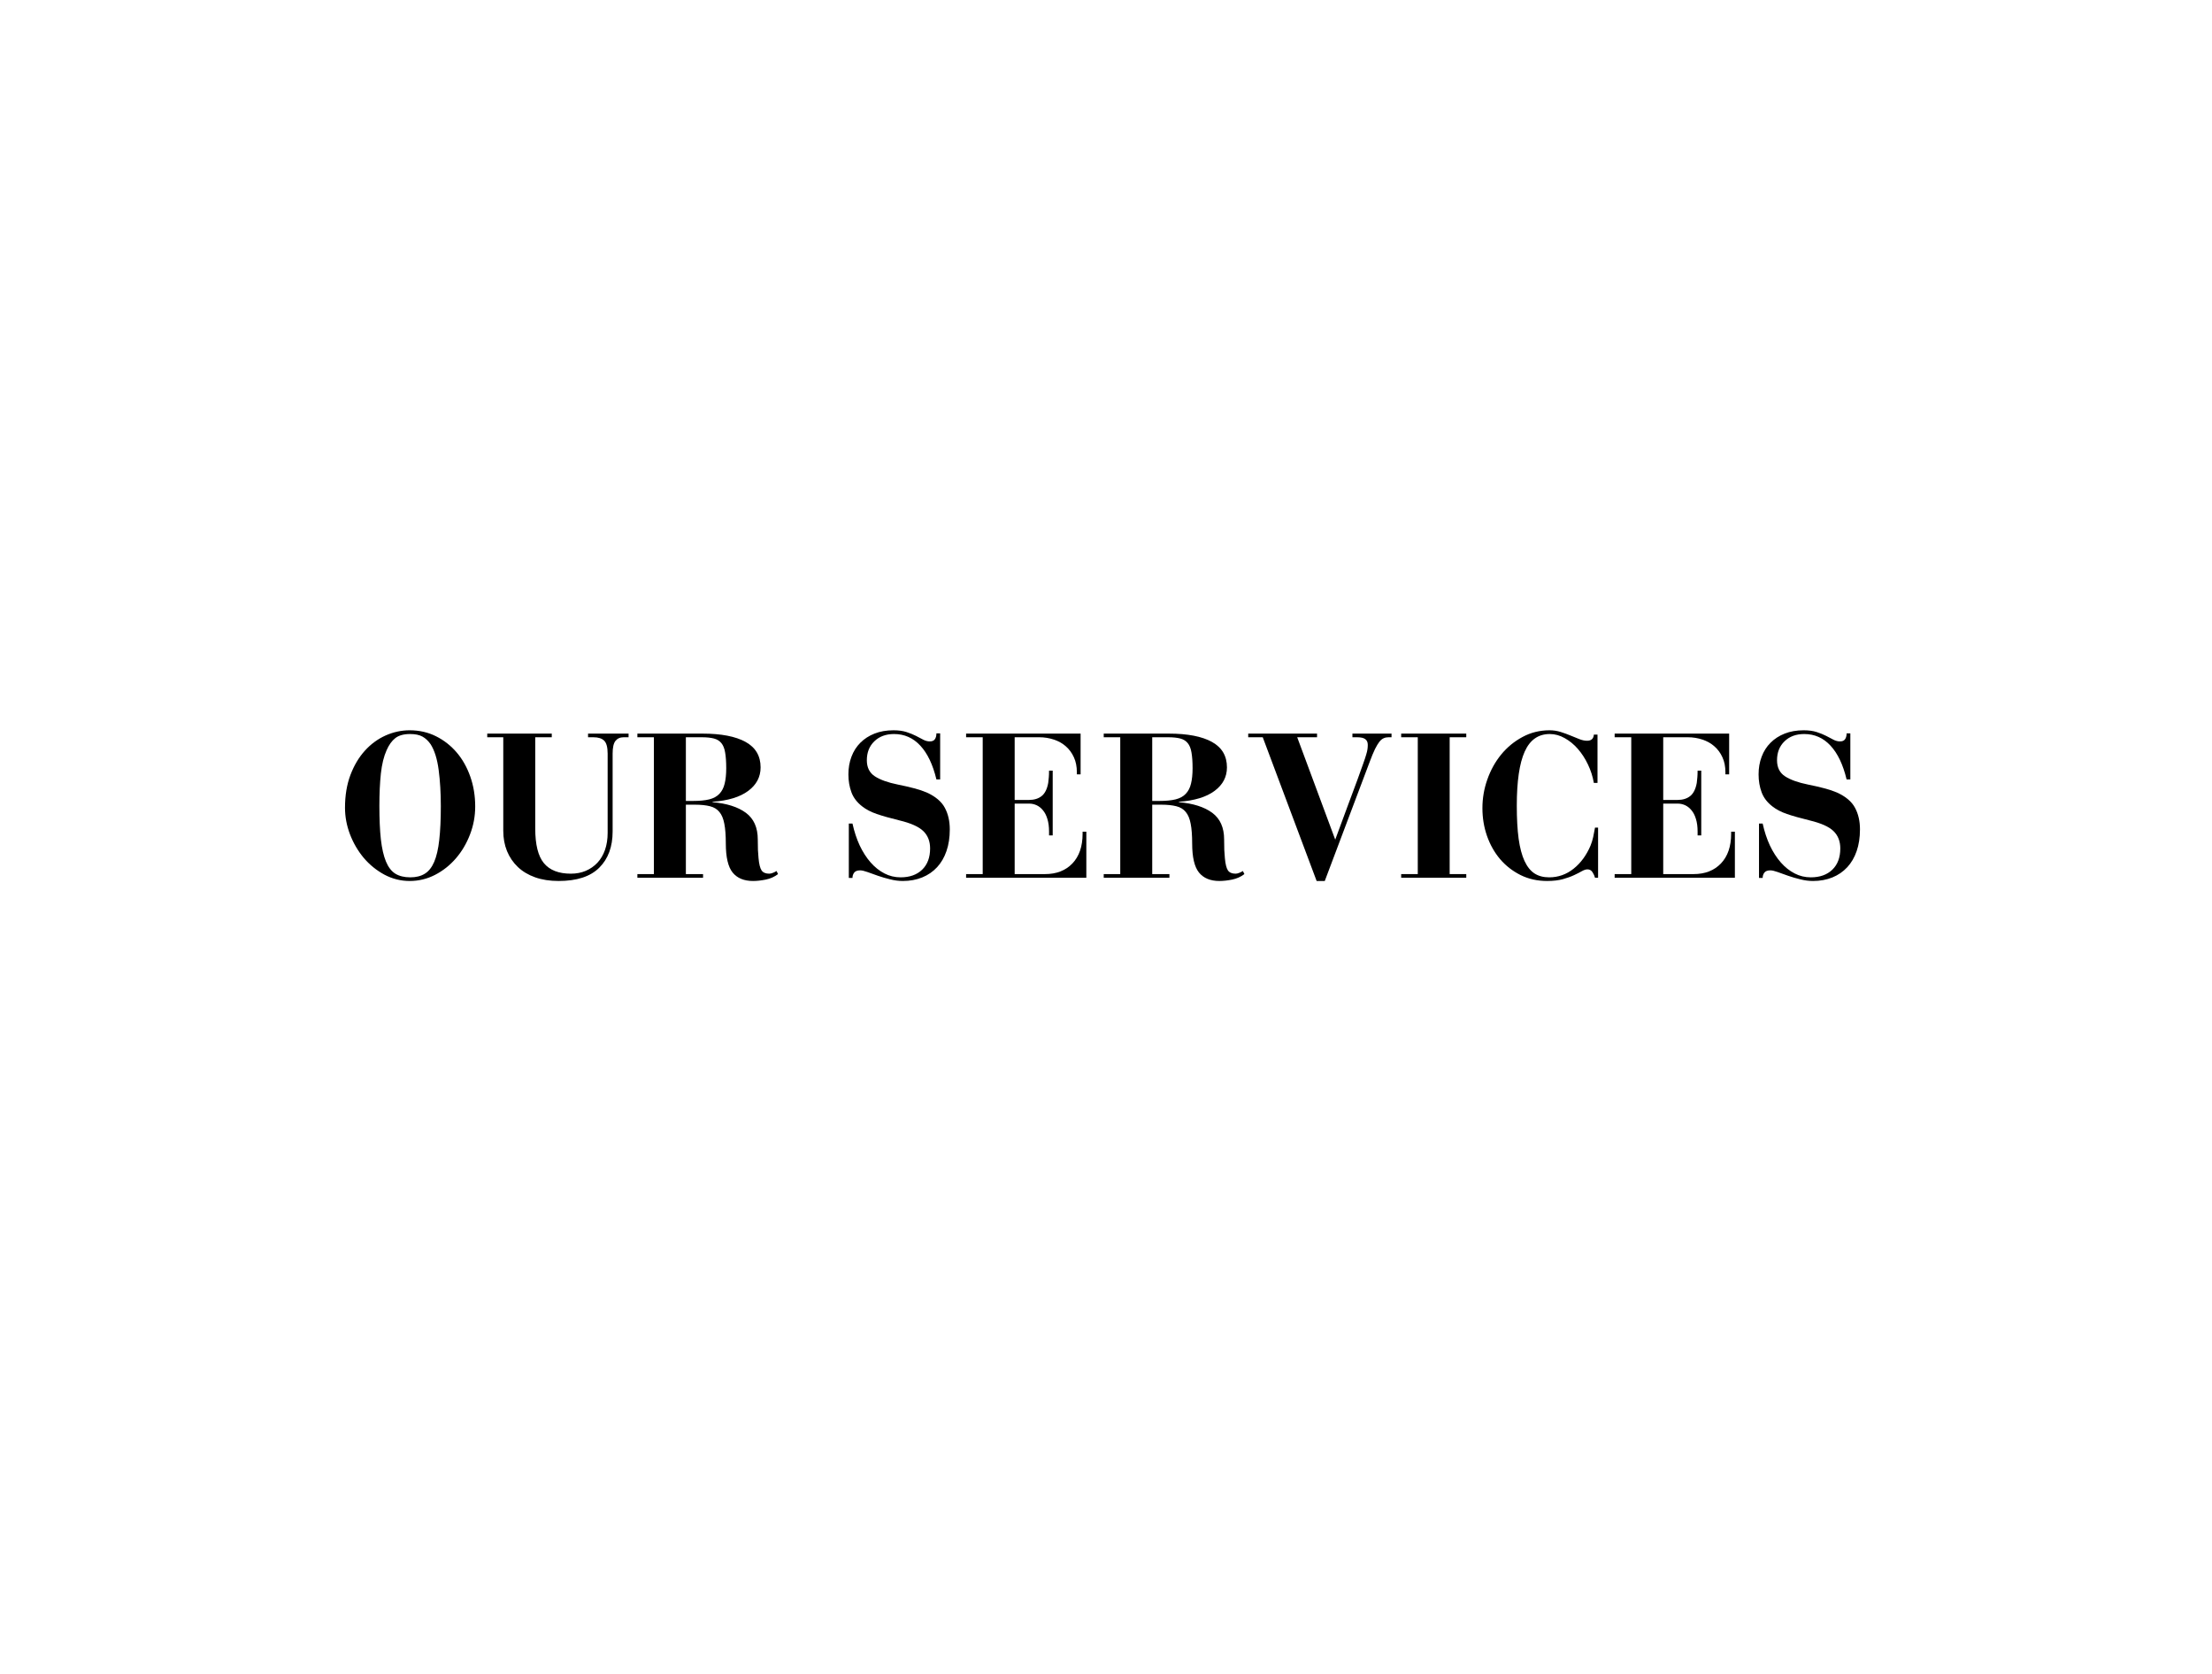 <svg version="1.0" preserveAspectRatio="xMidYMid meet" height="420" viewBox="0 0 416.25 315" zoomAndPan="magnify" width="555" xmlns:xlink="http://www.w3.org/1999/xlink" xmlns="http://www.w3.org/2000/svg"><defs><g></g><clipPath id="f0ba57dcf2"><path clip-rule="nonzero" d="M 1 0.078 L 27 0.078 L 27 29 L 1 29 Z M 1 0.078"></path></clipPath><clipPath id="eee3cb6238"><path clip-rule="nonzero" d="M 96 0.078 L 116 0.078 L 116 29 L 96 29 Z M 96 0.078"></path></clipPath><clipPath id="d9d37b48b1"><path clip-rule="nonzero" d="M 215 0.078 L 238 0.078 L 238 29 L 215 29 Z M 215 0.078"></path></clipPath><clipPath id="76b8b9d04a"><path clip-rule="nonzero" d="M 267 0.078 L 287 0.078 L 287 29 L 267 29 Z M 267 0.078"></path></clipPath><clipPath id="eb206bc672"><rect height="40" y="0" width="291" x="0"></rect></clipPath></defs><g transform="matrix(1, 0, 0, 1, 63, 137)"><g clip-path="url(#eb206bc672)"><g clip-path="url(#f0ba57dcf2)"><g fill-opacity="1" fill="#000000"><g transform="translate(0.266, 28.177)"><g><path d="M 26.156 -13.406 C 26.156 -11.582 25.828 -9.82 25.172 -8.125 C 24.523 -6.438 23.641 -4.941 22.516 -3.641 C 21.398 -2.348 20.098 -1.316 18.609 -0.547 C 17.117 0.223 15.523 0.609 13.828 0.609 C 12.141 0.609 10.547 0.207 9.047 -0.594 C 7.555 -1.406 6.266 -2.457 5.172 -3.75 C 4.086 -5.051 3.227 -6.523 2.594 -8.172 C 1.969 -9.816 1.656 -11.484 1.656 -13.172 C 1.656 -15.461 1.992 -17.516 2.672 -19.328 C 3.359 -21.141 4.266 -22.664 5.391 -23.906 C 6.523 -25.156 7.82 -26.109 9.281 -26.766 C 10.75 -27.422 12.266 -27.75 13.828 -27.75 C 15.629 -27.75 17.281 -27.375 18.781 -26.625 C 20.281 -25.875 21.578 -24.859 22.672 -23.578 C 23.766 -22.297 24.617 -20.781 25.234 -19.031 C 25.848 -17.289 26.156 -15.414 26.156 -13.406 Z M 13.953 -0.078 C 15.023 -0.078 15.926 -0.301 16.656 -0.75 C 17.395 -1.195 17.988 -1.941 18.438 -2.984 C 18.883 -4.023 19.203 -5.398 19.391 -7.109 C 19.586 -8.816 19.688 -10.941 19.688 -13.484 C 19.688 -15.953 19.551 -18.219 19.281 -20.281 C 19.008 -22.352 18.504 -23.969 17.766 -25.125 C 17.328 -25.758 16.816 -26.238 16.234 -26.562 C 15.66 -26.883 14.883 -27.047 13.906 -27.047 C 12.695 -27.047 11.766 -26.785 11.109 -26.266 C 10.461 -25.754 9.922 -25 9.484 -24 C 8.961 -22.844 8.602 -21.379 8.406 -19.609 C 8.219 -17.836 8.125 -15.812 8.125 -13.531 C 8.125 -11.031 8.219 -8.926 8.406 -7.219 C 8.602 -5.508 8.922 -4.125 9.359 -3.062 C 9.797 -2 10.383 -1.234 11.125 -0.766 C 11.875 -0.305 12.816 -0.078 13.953 -0.078 Z M 13.953 -0.078"></path></g></g></g></g><g fill-opacity="1" fill="#000000"><g transform="translate(28.08, 28.177)"><g><path d="M 12.75 -27.125 L 12.75 -26.438 L 9.641 -26.438 L 9.641 -9.25 C 9.641 -6.238 10.18 -4.07 11.266 -2.75 C 12.359 -1.426 14.051 -0.766 16.344 -0.766 C 17.363 -0.766 18.297 -0.941 19.141 -1.297 C 19.992 -1.66 20.727 -2.172 21.344 -2.828 C 21.957 -3.484 22.43 -4.285 22.766 -5.234 C 23.098 -6.191 23.266 -7.258 23.266 -8.438 L 23.266 -23.344 C 23.266 -24.551 23.047 -25.367 22.609 -25.797 C 22.18 -26.223 21.504 -26.438 20.578 -26.438 L 19.578 -26.438 L 19.578 -27.125 L 27.203 -27.125 L 27.203 -26.438 L 26.281 -26.438 C 25.613 -26.438 25.098 -26.207 24.734 -25.75 C 24.379 -25.301 24.203 -24.5 24.203 -23.344 L 24.203 -8.703 C 24.203 -5.828 23.363 -3.555 21.688 -1.891 C 20.02 -0.223 17.469 0.609 14.031 0.609 C 12.383 0.609 10.914 0.379 9.625 -0.078 C 8.344 -0.535 7.258 -1.18 6.375 -2.016 C 5.488 -2.859 4.805 -3.859 4.328 -5.016 C 3.859 -6.172 3.625 -7.441 3.625 -8.828 L 3.625 -26.438 L 0.609 -26.438 L 0.609 -27.125 Z M 12.75 -27.125"></path></g></g></g><g fill-opacity="1" fill="#000000"><g transform="translate(55.894, 28.177)"><g><path d="M 13.297 -27.125 C 16.816 -27.125 19.52 -26.602 21.406 -25.562 C 23.289 -24.52 24.234 -22.922 24.234 -20.766 C 24.234 -18.973 23.457 -17.5 21.906 -16.344 C 20.352 -15.188 18.113 -14.504 15.188 -14.297 L 15.188 -14.219 C 17.883 -13.988 19.977 -13.32 21.469 -12.219 C 22.957 -11.113 23.703 -9.441 23.703 -7.203 C 23.703 -6.461 23.711 -5.801 23.734 -5.219 C 23.766 -4.645 23.801 -4.141 23.844 -3.703 C 23.945 -2.566 24.141 -1.789 24.422 -1.375 C 24.711 -0.969 25.191 -0.766 25.859 -0.766 C 26.055 -0.766 26.285 -0.816 26.547 -0.922 C 26.805 -1.023 27.035 -1.141 27.234 -1.266 L 27.516 -0.688 C 26.848 -0.176 26.082 0.164 25.219 0.344 C 24.352 0.52 23.551 0.609 22.812 0.609 C 21.113 0.609 19.832 0.078 18.969 -0.984 C 18.113 -2.047 17.688 -3.875 17.688 -6.469 C 17.688 -7.988 17.594 -9.223 17.406 -10.172 C 17.227 -11.117 16.922 -11.852 16.484 -12.375 C 16.055 -12.906 15.469 -13.266 14.719 -13.453 C 13.969 -13.648 13.02 -13.75 11.875 -13.75 L 10.172 -13.75 L 10.172 -0.688 L 13.406 -0.688 L 13.406 0 L 1.047 0 L 1.047 -0.688 L 4.156 -0.688 L 4.156 -26.438 L 1.047 -26.438 L 1.047 -27.125 Z M 10.172 -14.453 L 11.516 -14.453 C 12.754 -14.453 13.773 -14.551 14.578 -14.75 C 15.391 -14.957 16.023 -15.305 16.484 -15.797 C 16.953 -16.285 17.281 -16.922 17.469 -17.703 C 17.664 -18.484 17.766 -19.453 17.766 -20.609 C 17.766 -21.816 17.695 -22.801 17.562 -23.562 C 17.438 -24.32 17.203 -24.91 16.859 -25.328 C 16.516 -25.754 16.047 -26.047 15.453 -26.203 C 14.859 -26.359 14.098 -26.438 13.172 -26.438 L 10.172 -26.438 Z M 10.172 -14.453"></path></g></g></g><g fill-opacity="1" fill="#000000"><g transform="translate(83.708, 28.177)"><g></g></g></g><g clip-path="url(#eee3cb6238)"><g fill-opacity="1" fill="#000000"><g transform="translate(94.417, 28.177)"><g><path d="M 17.562 -25.656 C 18 -25.656 18.312 -25.789 18.5 -26.062 C 18.695 -26.332 18.797 -26.703 18.797 -27.172 L 19.5 -27.172 L 19.5 -18.5 L 18.797 -18.5 C 18.129 -21.289 17.117 -23.41 15.766 -24.859 C 14.422 -26.316 12.773 -27.047 10.828 -27.047 C 9.285 -27.047 8.047 -26.586 7.109 -25.672 C 6.172 -24.766 5.703 -23.578 5.703 -22.109 C 5.703 -20.754 6.203 -19.75 7.203 -19.094 C 8.203 -18.438 9.656 -17.914 11.562 -17.531 C 12.719 -17.301 13.738 -17.066 14.625 -16.828 C 15.508 -16.598 16.301 -16.332 17 -16.031 C 18.633 -15.281 19.758 -14.328 20.375 -13.172 C 21 -12.016 21.312 -10.656 21.312 -9.094 C 21.312 -7.57 21.102 -6.211 20.688 -5.016 C 20.281 -3.828 19.691 -2.816 18.922 -1.984 C 18.148 -1.148 17.219 -0.508 16.125 -0.062 C 15.031 0.383 13.816 0.609 12.484 0.609 C 11.691 0.609 10.891 0.504 10.078 0.297 C 9.266 0.098 8.5 -0.125 7.781 -0.375 C 7.062 -0.633 6.406 -0.867 5.812 -1.078 C 5.227 -1.285 4.77 -1.391 4.438 -1.391 C 3.914 -1.391 3.547 -1.25 3.328 -0.969 C 3.109 -0.688 3 -0.352 3 0.031 L 2.312 0.031 L 2.312 -10.203 L 3 -10.203 C 3.332 -8.691 3.785 -7.316 4.359 -6.078 C 4.941 -4.848 5.625 -3.785 6.406 -2.891 C 7.195 -1.992 8.066 -1.301 9.016 -0.812 C 9.961 -0.32 10.977 -0.078 12.062 -0.078 C 13.758 -0.078 15.109 -0.555 16.109 -1.516 C 17.109 -2.484 17.609 -3.816 17.609 -5.516 C 17.609 -6.867 17.18 -7.957 16.328 -8.781 C 15.484 -9.602 14 -10.27 11.875 -10.781 C 10.094 -11.219 8.656 -11.625 7.562 -12 C 6.477 -12.375 5.578 -12.844 4.859 -13.406 C 3.879 -14.156 3.195 -15.039 2.812 -16.062 C 2.426 -17.094 2.234 -18.223 2.234 -19.453 C 2.234 -20.66 2.426 -21.77 2.812 -22.781 C 3.195 -23.801 3.754 -24.676 4.484 -25.406 C 5.223 -26.145 6.109 -26.719 7.141 -27.125 C 8.18 -27.539 9.375 -27.75 10.719 -27.75 C 11.664 -27.75 12.477 -27.641 13.156 -27.422 C 13.832 -27.203 14.426 -26.961 14.938 -26.703 C 15.457 -26.441 15.914 -26.203 16.312 -25.984 C 16.719 -25.766 17.133 -25.656 17.562 -25.656 Z M 17.562 -25.656"></path></g></g></g></g><g fill-opacity="1" fill="#000000"><g transform="translate(117.955, 28.177)"><g><path d="M 22.391 -27.125 L 22.391 -19.453 L 21.688 -19.453 L 21.688 -19.844 C 21.688 -20.926 21.5 -21.867 21.125 -22.672 C 20.758 -23.484 20.254 -24.172 19.609 -24.734 C 18.973 -25.297 18.223 -25.719 17.359 -26 C 16.492 -26.289 15.586 -26.438 14.641 -26.438 L 9.984 -26.438 L 9.984 -14.641 L 12.672 -14.641 C 13.648 -14.641 14.445 -14.883 15.062 -15.375 C 15.676 -15.863 16.086 -16.688 16.297 -17.844 C 16.348 -18.195 16.383 -18.547 16.406 -18.891 C 16.438 -19.242 16.453 -19.664 16.453 -20.156 L 17.141 -20.156 L 17.141 -7.969 L 16.453 -7.969 L 16.453 -8.703 C 16.453 -9.609 16.348 -10.395 16.141 -11.062 C 15.941 -11.727 15.664 -12.27 15.312 -12.688 C 14.969 -13.113 14.57 -13.43 14.125 -13.641 C 13.676 -13.848 13.207 -13.953 12.719 -13.953 L 9.984 -13.953 L 9.984 -0.688 L 15.688 -0.688 C 17.844 -0.688 19.562 -1.352 20.844 -2.688 C 22.125 -4.031 22.766 -5.895 22.766 -8.281 L 22.766 -8.672 L 23.469 -8.672 L 23.469 0 L 0.844 0 L 0.844 -0.688 L 3.969 -0.688 L 3.969 -26.438 L 0.844 -26.438 L 0.844 -27.125 Z M 22.391 -27.125"></path></g></g></g><g fill-opacity="1" fill="#000000"><g transform="translate(143.651, 28.177)"><g><path d="M 13.297 -27.125 C 16.816 -27.125 19.52 -26.602 21.406 -25.562 C 23.289 -24.52 24.234 -22.922 24.234 -20.766 C 24.234 -18.973 23.457 -17.5 21.906 -16.344 C 20.352 -15.188 18.113 -14.504 15.188 -14.297 L 15.188 -14.219 C 17.883 -13.988 19.977 -13.32 21.469 -12.219 C 22.957 -11.113 23.703 -9.441 23.703 -7.203 C 23.703 -6.461 23.711 -5.801 23.734 -5.219 C 23.766 -4.645 23.801 -4.141 23.844 -3.703 C 23.945 -2.566 24.141 -1.789 24.422 -1.375 C 24.711 -0.969 25.191 -0.766 25.859 -0.766 C 26.055 -0.766 26.285 -0.816 26.547 -0.922 C 26.805 -1.023 27.035 -1.141 27.234 -1.266 L 27.516 -0.688 C 26.848 -0.176 26.082 0.164 25.219 0.344 C 24.352 0.52 23.551 0.609 22.812 0.609 C 21.113 0.609 19.832 0.078 18.969 -0.984 C 18.113 -2.047 17.688 -3.875 17.688 -6.469 C 17.688 -7.988 17.594 -9.223 17.406 -10.172 C 17.227 -11.117 16.922 -11.852 16.484 -12.375 C 16.055 -12.906 15.469 -13.266 14.719 -13.453 C 13.969 -13.648 13.02 -13.75 11.875 -13.75 L 10.172 -13.75 L 10.172 -0.688 L 13.406 -0.688 L 13.406 0 L 1.047 0 L 1.047 -0.688 L 4.156 -0.688 L 4.156 -26.438 L 1.047 -26.438 L 1.047 -27.125 Z M 10.172 -14.453 L 11.516 -14.453 C 12.754 -14.453 13.773 -14.551 14.578 -14.75 C 15.391 -14.957 16.023 -15.305 16.484 -15.797 C 16.953 -16.285 17.281 -16.922 17.469 -17.703 C 17.664 -18.484 17.766 -19.453 17.766 -20.609 C 17.766 -21.816 17.695 -22.801 17.562 -23.562 C 17.438 -24.32 17.203 -24.91 16.859 -25.328 C 16.516 -25.754 16.047 -26.047 15.453 -26.203 C 14.859 -26.359 14.098 -26.438 13.172 -26.438 L 10.172 -26.438 Z M 10.172 -14.453"></path></g></g></g><g fill-opacity="1" fill="#000000"><g transform="translate(171.465, 28.177)"><g><path d="M 13.375 -27.125 L 13.375 -26.438 L 9.641 -26.438 L 16.797 -7.172 C 17.773 -9.816 18.602 -12.055 19.281 -13.891 C 19.969 -15.723 20.535 -17.25 20.984 -18.469 C 21.43 -19.695 21.781 -20.672 22.031 -21.391 C 22.289 -22.109 22.484 -22.688 22.609 -23.125 C 22.742 -23.562 22.828 -23.906 22.859 -24.156 C 22.898 -24.414 22.922 -24.695 22.922 -25 C 22.922 -25.488 22.766 -25.848 22.453 -26.078 C 22.148 -26.316 21.641 -26.438 20.922 -26.438 L 20.031 -26.438 L 20.031 -27.125 L 27.391 -27.125 L 27.391 -26.438 L 26.812 -26.438 C 26.477 -26.438 26.176 -26.375 25.906 -26.25 C 25.633 -26.133 25.367 -25.914 25.109 -25.594 C 24.859 -25.281 24.582 -24.82 24.281 -24.219 C 23.988 -23.613 23.664 -22.836 23.312 -21.891 L 14.828 0.609 L 13.297 0.609 L 3.156 -26.438 L 0.422 -26.438 L 0.422 -27.125 Z M 13.375 -27.125"></path></g></g></g><g fill-opacity="1" fill="#000000"><g transform="translate(199.279, 28.177)"><g><path d="M 13.641 -27.125 L 13.641 -26.438 L 10.516 -26.438 L 10.516 -0.688 L 13.641 -0.688 L 13.641 0 L 1.391 0 L 1.391 -0.688 L 4.516 -0.688 L 4.516 -26.438 L 1.391 -26.438 L 1.391 -27.125 Z M 13.641 -27.125"></path></g></g></g><g clip-path="url(#d9d37b48b1)"><g fill-opacity="1" fill="#000000"><g transform="translate(214.303, 28.177)"><g><path d="M 21.344 -25.781 C 22.145 -25.781 22.57 -26.164 22.625 -26.938 L 23.312 -26.938 L 23.312 -17.844 L 22.625 -17.844 C 22.414 -19.051 22.047 -20.207 21.516 -21.312 C 20.992 -22.414 20.363 -23.391 19.625 -24.234 C 18.895 -25.078 18.07 -25.754 17.156 -26.266 C 16.25 -26.785 15.305 -27.047 14.328 -27.047 C 12.172 -27.047 10.598 -25.941 9.609 -23.734 C 8.617 -21.523 8.125 -18.133 8.125 -13.562 C 8.125 -11.125 8.238 -9.051 8.469 -7.344 C 8.707 -5.633 9.078 -4.238 9.578 -3.156 C 10.078 -2.082 10.703 -1.301 11.453 -0.812 C 12.211 -0.32 13.133 -0.078 14.219 -0.078 C 15.914 -0.078 17.441 -0.613 18.797 -1.688 C 20.16 -2.77 21.227 -4.223 22 -6.047 C 22.207 -6.555 22.375 -7.094 22.5 -7.656 C 22.625 -8.227 22.738 -8.82 22.844 -9.438 L 23.422 -9.438 L 23.422 0 L 22.844 0 C 22.77 -0.312 22.617 -0.648 22.391 -1.016 C 22.16 -1.391 21.836 -1.578 21.422 -1.578 C 21.117 -1.578 20.766 -1.461 20.359 -1.234 C 19.961 -1.004 19.473 -0.754 18.891 -0.484 C 18.316 -0.211 17.617 0.035 16.797 0.266 C 15.973 0.492 14.984 0.609 13.828 0.609 C 12.004 0.609 10.344 0.238 8.844 -0.5 C 7.344 -1.25 6.055 -2.25 4.984 -3.5 C 3.922 -4.758 3.098 -6.219 2.516 -7.875 C 1.941 -9.531 1.656 -11.27 1.656 -13.094 C 1.656 -14.945 1.961 -16.742 2.578 -18.484 C 3.191 -20.234 4.055 -21.797 5.172 -23.172 C 6.297 -24.547 7.633 -25.648 9.188 -26.484 C 10.738 -27.328 12.441 -27.75 14.297 -27.75 C 15.016 -27.75 15.707 -27.645 16.375 -27.438 C 17.039 -27.227 17.672 -27 18.266 -26.75 C 18.859 -26.508 19.41 -26.285 19.922 -26.078 C 20.43 -25.879 20.906 -25.781 21.344 -25.781 Z M 21.344 -25.781"></path></g></g></g></g><g fill-opacity="1" fill="#000000"><g transform="translate(239.998, 28.177)"><g><path d="M 22.391 -27.125 L 22.391 -19.453 L 21.688 -19.453 L 21.688 -19.844 C 21.688 -20.926 21.5 -21.867 21.125 -22.672 C 20.758 -23.484 20.254 -24.172 19.609 -24.734 C 18.973 -25.297 18.223 -25.719 17.359 -26 C 16.492 -26.289 15.586 -26.438 14.641 -26.438 L 9.984 -26.438 L 9.984 -14.641 L 12.672 -14.641 C 13.648 -14.641 14.445 -14.883 15.062 -15.375 C 15.676 -15.863 16.086 -16.688 16.297 -17.844 C 16.348 -18.195 16.383 -18.547 16.406 -18.891 C 16.438 -19.242 16.453 -19.664 16.453 -20.156 L 17.141 -20.156 L 17.141 -7.969 L 16.453 -7.969 L 16.453 -8.703 C 16.453 -9.609 16.348 -10.395 16.141 -11.062 C 15.941 -11.727 15.664 -12.27 15.312 -12.688 C 14.969 -13.113 14.57 -13.43 14.125 -13.641 C 13.676 -13.848 13.207 -13.953 12.719 -13.953 L 9.984 -13.953 L 9.984 -0.688 L 15.688 -0.688 C 17.844 -0.688 19.562 -1.352 20.844 -2.688 C 22.125 -4.031 22.766 -5.895 22.766 -8.281 L 22.766 -8.672 L 23.469 -8.672 L 23.469 0 L 0.844 0 L 0.844 -0.688 L 3.969 -0.688 L 3.969 -26.438 L 0.844 -26.438 L 0.844 -27.125 Z M 22.391 -27.125"></path></g></g></g><g clip-path="url(#76b8b9d04a)"><g fill-opacity="1" fill="#000000"><g transform="translate(265.694, 28.177)"><g><path d="M 17.562 -25.656 C 18 -25.656 18.312 -25.789 18.5 -26.062 C 18.695 -26.332 18.797 -26.703 18.797 -27.172 L 19.5 -27.172 L 19.5 -18.5 L 18.797 -18.5 C 18.129 -21.289 17.117 -23.41 15.766 -24.859 C 14.422 -26.316 12.773 -27.047 10.828 -27.047 C 9.285 -27.047 8.047 -26.586 7.109 -25.672 C 6.172 -24.766 5.703 -23.578 5.703 -22.109 C 5.703 -20.754 6.203 -19.75 7.203 -19.094 C 8.203 -18.438 9.656 -17.914 11.562 -17.531 C 12.719 -17.301 13.738 -17.066 14.625 -16.828 C 15.508 -16.598 16.301 -16.332 17 -16.031 C 18.633 -15.281 19.758 -14.328 20.375 -13.172 C 21 -12.016 21.312 -10.656 21.312 -9.094 C 21.312 -7.57 21.102 -6.211 20.688 -5.016 C 20.281 -3.828 19.691 -2.816 18.922 -1.984 C 18.148 -1.148 17.219 -0.508 16.125 -0.062 C 15.031 0.383 13.816 0.609 12.484 0.609 C 11.691 0.609 10.891 0.504 10.078 0.297 C 9.266 0.098 8.5 -0.125 7.781 -0.375 C 7.062 -0.633 6.406 -0.867 5.812 -1.078 C 5.227 -1.285 4.77 -1.391 4.438 -1.391 C 3.914 -1.391 3.547 -1.25 3.328 -0.969 C 3.109 -0.688 3 -0.352 3 0.031 L 2.312 0.031 L 2.312 -10.203 L 3 -10.203 C 3.332 -8.691 3.785 -7.316 4.359 -6.078 C 4.941 -4.848 5.625 -3.785 6.406 -2.891 C 7.195 -1.992 8.066 -1.301 9.016 -0.812 C 9.961 -0.32 10.977 -0.078 12.062 -0.078 C 13.758 -0.078 15.109 -0.555 16.109 -1.516 C 17.109 -2.484 17.609 -3.816 17.609 -5.516 C 17.609 -6.867 17.18 -7.957 16.328 -8.781 C 15.484 -9.602 14 -10.27 11.875 -10.781 C 10.094 -11.219 8.656 -11.625 7.562 -12 C 6.477 -12.375 5.578 -12.844 4.859 -13.406 C 3.879 -14.156 3.195 -15.039 2.812 -16.062 C 2.426 -17.094 2.234 -18.223 2.234 -19.453 C 2.234 -20.66 2.426 -21.77 2.812 -22.781 C 3.195 -23.801 3.754 -24.676 4.484 -25.406 C 5.223 -26.145 6.109 -26.719 7.141 -27.125 C 8.18 -27.539 9.375 -27.75 10.719 -27.75 C 11.664 -27.75 12.477 -27.641 13.156 -27.422 C 13.832 -27.203 14.426 -26.961 14.938 -26.703 C 15.457 -26.441 15.914 -26.203 16.312 -25.984 C 16.719 -25.766 17.133 -25.656 17.562 -25.656 Z M 17.562 -25.656"></path></g></g></g></g></g></g></svg>